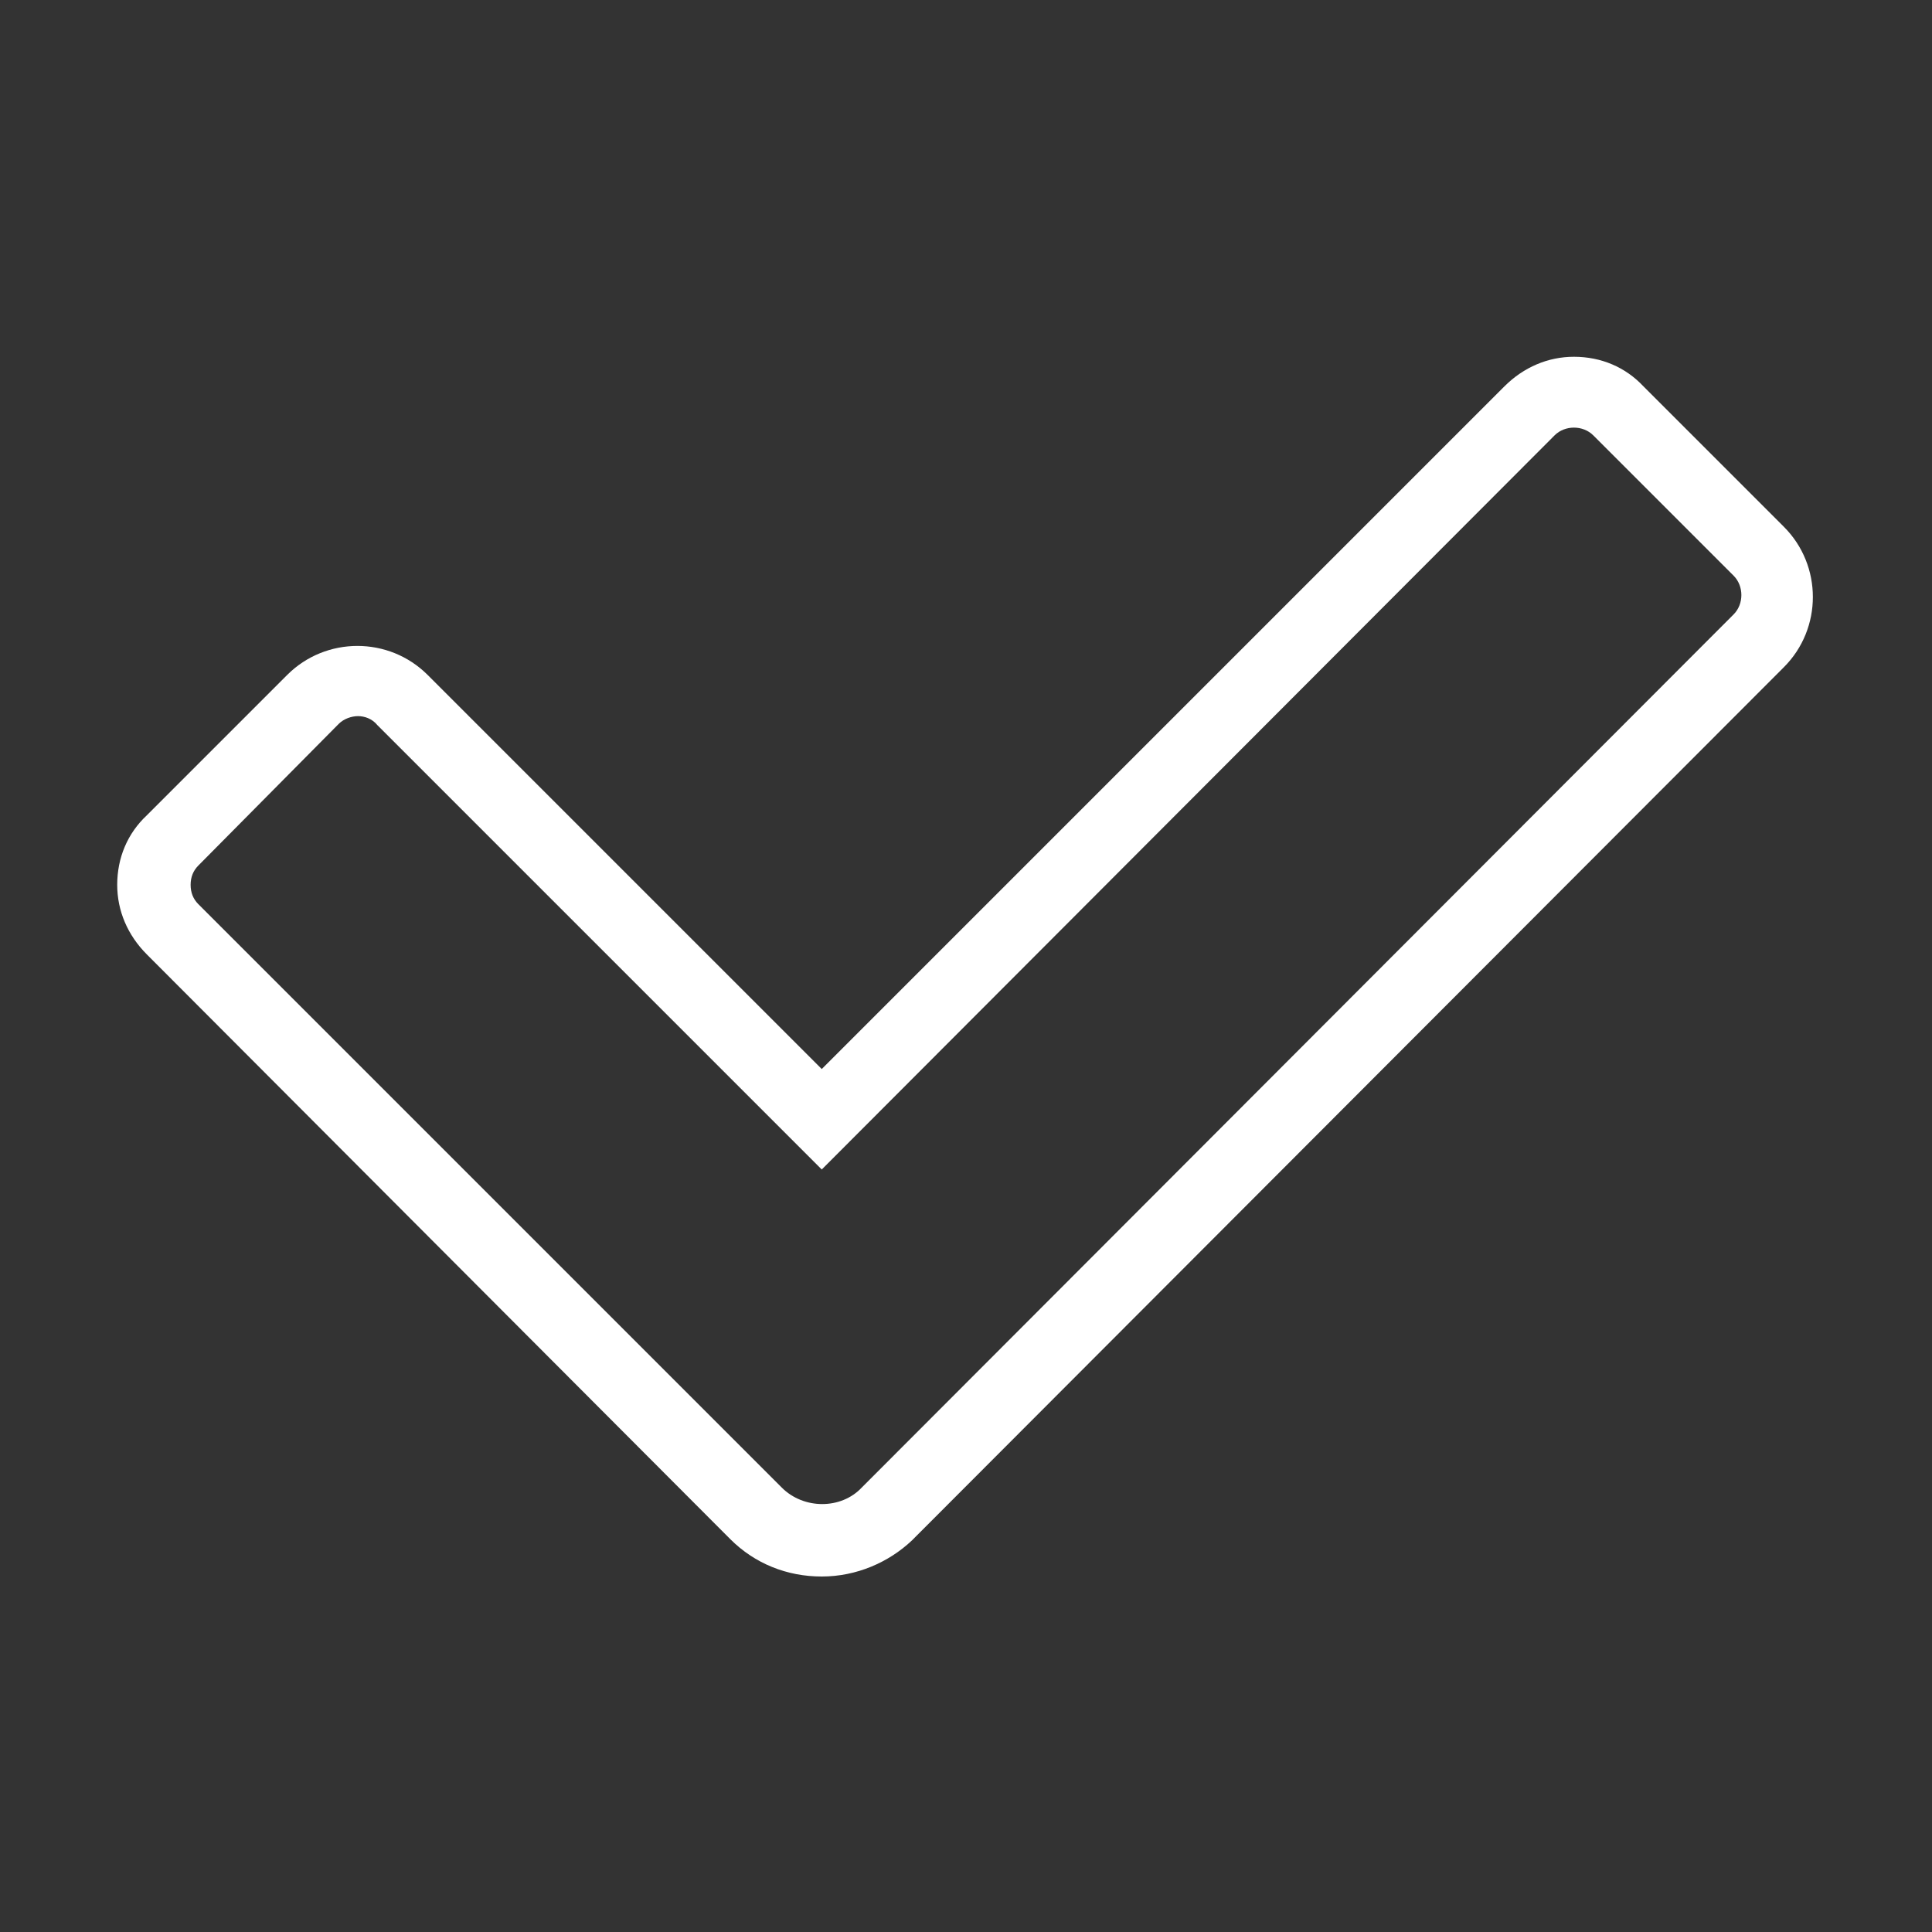 <?xml version="1.0" encoding="utf-8"?>
<!-- Generator: Adobe Illustrator 25.4.2, SVG Export Plug-In . SVG Version: 6.00 Build 0)  -->
<svg version="1.1" id="Calque_1" xmlns="http://www.w3.org/2000/svg" xmlns:xlink="http://www.w3.org/1999/xlink" x="0px" y="0px"
	 viewBox="0 0 150 150" style="enable-background:new 0 0 150 150;" xml:space="preserve">
<rect x="0" y="0" width="150" height="150" fill="#333333" stroke="none"/>
<style type="text/css">
	.st0{display:none;}
	.st1{display:inline;}
	.st2{fill:#FFFFFF;}
	.st3{display:inline;fill:#2D2D2B;}
</style>
<g class="st0">
	<g class="st1">
		<path class="st2" d="M105.1,26.6H44.9c-1.7,0-3-1.4-3-3c0-1.7,1.4-3,3-3h60.3c1.7,0,3,1.4,3,3C108.2,25.2,106.8,26.6,105.1,26.6z"
			/>
	</g>
	<g class="st1">
		<path class="st2" d="M125.7,144.2H24.3c-12.5,0-22.7-10.2-22.7-22.7V43c0-11.7,9.2-21.6,20.9-22.5l0.2,0h6.7c1.7,0,3,1.4,3,3
			c0,1.7-1.4,3-3,3h-6.6C14.4,27.3,7.7,34.5,7.7,43v78.5c0,9.2,7.5,16.6,16.6,16.6h101.4c9.2,0,16.6-7.5,16.6-16.6V43
			c0-8.5-6.7-15.8-15.2-16.5h-6.6c-1.7,0-3-1.4-3-3c0-1.7,1.4-3,3-3l7,0c11.7,0.9,20.9,10.8,20.9,22.5v78.5
			C148.4,134.1,138.2,144.2,125.7,144.2z"/>
	</g>
	<g class="st1">
		<path class="st2" d="M112.8,43.8c-5.9,0-10.7-4.8-10.7-10.7V13.7c0-5.9,4.8-10.7,10.7-10.7c5.9,0,10.7,4.8,10.7,10.7v19.4
			C123.5,39,118.7,43.8,112.8,43.8z M112.8,9c-2.6,0-4.6,2.1-4.6,4.6v19.4c0,2.6,2.1,4.6,4.6,4.6s4.6-2.1,4.6-4.6V13.7
			C117.4,11.1,115.4,9,112.8,9z"/>
	</g>
	<g class="st1">
		<path class="st2" d="M37.2,94.1C29.4,94.1,23,87.8,23,80s6.4-14.2,14.2-14.2S51.4,72.1,51.4,80S45,94.1,37.2,94.1z M37.2,71.8
			c-4.5,0-8.1,3.6-8.1,8.1s3.6,8.1,8.1,8.1c4.5,0,8.1-3.6,8.1-8.1S41.7,71.8,37.2,71.8z"/>
	</g>
	<g class="st1">
		<path class="st2" d="M37.2,130.1c-7.8,0-14.2-6.4-14.2-14.2s6.4-14.2,14.2-14.2s14.2,6.4,14.2,14.2S45,130.1,37.2,130.1z
			 M37.2,107.8c-4.5,0-8.1,3.6-8.1,8.1c0,4.5,3.6,8.1,8.1,8.1c4.5,0,8.1-3.6,8.1-8.1C45.3,111.4,41.7,107.8,37.2,107.8z"/>
	</g>
	<g class="st1">
		<path class="st2" d="M75,94.1c-7.8,0-14.2-6.4-14.2-14.2S67.2,65.8,75,65.8S89.2,72.1,89.2,80S82.8,94.1,75,94.1z M75,71.8
			c-4.5,0-8.1,3.6-8.1,8.1s3.6,8.1,8.1,8.1s8.1-3.6,8.1-8.1S79.5,71.8,75,71.8z"/>
	</g>
	<g class="st1">
		<path class="st2" d="M75,130.1c-7.8,0-14.2-6.4-14.2-14.2s6.4-14.2,14.2-14.2s14.2,6.4,14.2,14.2S82.8,130.1,75,130.1z M75,107.8
			c-4.5,0-8.1,3.6-8.1,8.1c0,4.5,3.6,8.1,8.1,8.1s8.1-3.6,8.1-8.1C83.1,111.4,79.5,107.8,75,107.8z"/>
	</g>
	<g class="st1">
		<path class="st2" d="M112.8,94.1c-7.8,0-14.2-6.4-14.2-14.2s6.4-14.2,14.2-14.2S127,72.1,127,80S120.6,94.1,112.8,94.1z
			 M112.8,71.8c-4.5,0-8.1,3.6-8.1,8.1s3.6,8.1,8.1,8.1c4.5,0,8.1-3.6,8.1-8.1S117.3,71.8,112.8,71.8z"/>
	</g>
	<g class="st1">
		<path class="st2" d="M112.8,130.1c-7.8,0-14.2-6.4-14.2-14.2s6.4-14.2,14.2-14.2s14.2,6.4,14.2,14.2S120.6,130.1,112.8,130.1z
			 M112.8,107.8c-4.5,0-8.1,3.6-8.1,8.1c0,4.5,3.6,8.1,8.1,8.1c4.5,0,8.1-3.6,8.1-8.1C120.9,111.4,117.3,107.8,112.8,107.8z"/>
	</g>
	<g class="st1">
		<path class="st2" d="M37.2,43.8c-5.9,0-10.7-4.8-10.7-10.7V13.7C26.5,7.8,31.3,3,37.2,3s10.7,4.8,10.7,10.7v19.4
			C47.9,39,43.1,43.8,37.2,43.8z M37.2,9c-2.6,0-4.6,2.1-4.6,4.6v19.4c0,2.6,2.1,4.6,4.6,4.6c2.6,0,4.6-2.1,4.6-4.6V13.7
			C41.8,11.1,39.8,9,37.2,9z"/>
	</g>
	<g class="st1">
		<path class="st2" d="M145.3,54.8H4.7c-1.7,0-3-1.4-3-3s1.4-3,3-3h140.7c1.7,0,3,1.4,3,3S147,54.8,145.3,54.8z"/>
	</g>
</g>
<g class="st0">
	<g class="st1">
		<path class="st2" d="M101.7,89.5c-1.5,0-2.6-1.2-2.6-2.6V60.9c0-5.6-4.5-10.1-10.1-10.1H61.1c-5.6,0-10.1,4.5-10.1,10.1v25.9
			c0,1.5-1.2,2.6-2.6,2.6c-1.5,0-2.6-1.2-2.6-2.6V60.9c0-8.5,6.9-15.4,15.4-15.4h27.9c8.5,0,15.4,6.9,15.4,15.4v25.9
			C104.4,88.3,103.2,89.5,101.7,89.5z"/>
	</g>
	<g class="st1">
		<path class="st2" d="M82.7,138.4H67.3c-4.6,0-8.3-3.7-8.3-8.3V65c0-1.5,1.2-2.6,2.6-2.6s2.6,1.2,2.6,2.6v65.2c0,1.7,1.3,3,3,3
			h15.4c1.7,0,3-1.3,3-3V65c0-1.5,1.2-2.6,2.6-2.6c1.5,0,2.6,1.2,2.6,2.6v65.2C91,134.7,87.3,138.4,82.7,138.4z"/>
	</g>
	<g class="st1">
		<path class="st2" d="M75,138.4c-1.5,0-2.6-1.2-2.6-2.6V96.2c0-1.5,1.2-2.6,2.6-2.6s2.6,1.2,2.6,2.6v39.6
			C77.6,137.3,76.5,138.4,75,138.4z"/>
	</g>
	<g class="st1">
		<path class="st2" d="M75,39.9c-7.8,0-14.2-6.4-14.2-14.2c0-7.8,6.4-14.2,14.2-14.2s14.2,6.4,14.2,14.2
			C89.2,33.5,82.8,39.9,75,39.9z M75,16.8c-4.9,0-8.9,4-8.9,8.9c0,4.9,4,8.9,8.9,8.9c4.9,0,8.9-4,8.9-8.9
			C83.9,20.8,79.9,16.8,75,16.8z"/>
	</g>
	<g class="st1">
		<g>
			<path class="st2" d="M9.4,95.3c-1.5,0-2.6-1.2-2.6-2.6V69.9C6.8,62.2,13,56,20.7,56h14.2c1.5,0,2.6,1.2,2.6,2.6
				c0,1.5-1.2,2.6-2.6,2.6H20.7c-4.7,0-8.6,3.9-8.6,8.6v22.8C12.1,94.1,10.9,95.3,9.4,95.3z"/>
		</g>
		<g>
			<path class="st2" d="M39.7,138.4H26.2c-4.2,0-7.6-3.4-7.6-7.6V73.4c0-1.5,1.2-2.6,2.6-2.6c1.5,0,2.6,1.2,2.6,2.6v57.4
				c0,1.3,1,2.3,2.3,2.3h13.6c1.3,0,2.3-1,2.3-2.3v-30.5c0-1.5,1.2-2.6,2.6-2.6c1.5,0,2.6,1.2,2.6,2.6v30.5
				C47.3,135,43.9,138.4,39.7,138.4z"/>
		</g>
		<g>
			<path class="st2" d="M32.9,138.4c-1.5,0-2.6-1.2-2.6-2.6v-33.3c0-1.5,1.2-2.6,2.6-2.6c1.5,0,2.6,1.2,2.6,2.6v33.3
				C35.6,137.3,34.4,138.4,32.9,138.4z"/>
		</g>
		<g>
			<path class="st2" d="M32.9,50.3c-7.1,0-12.8-5.7-12.8-12.8s5.7-12.8,12.8-12.8s12.8,5.7,12.8,12.8S40,50.3,32.9,50.3z M32.9,30
				c-4.1,0-7.5,3.4-7.5,7.5s3.4,7.5,7.5,7.5s7.5-3.4,7.5-7.5S37.1,30,32.9,30z"/>
		</g>
	</g>
	<g class="st1">
		<g>
			<path class="st2" d="M140.6,95.3c-1.5,0-2.6-1.2-2.6-2.6V69.9c0-4.7-3.9-8.6-8.6-8.6h-14.2c-1.5,0-2.6-1.2-2.6-2.6
				c0-1.5,1.2-2.6,2.6-2.6h14.2c7.7,0,13.9,6.2,13.9,13.9v22.8C143.2,94.1,142,95.3,140.6,95.3z"/>
		</g>
		<g>
			<path class="st2" d="M123.8,138.4h-13.6c-4.2,0-7.6-3.4-7.6-7.6v-30.5c0-1.5,1.2-2.6,2.6-2.6c1.5,0,2.6,1.2,2.6,2.6v30.5
				c0,1.3,1,2.3,2.3,2.3h13.6c1.3,0,2.3-1,2.3-2.3V73.4c0-1.5,1.2-2.6,2.6-2.6c1.5,0,2.6,1.2,2.6,2.6v57.4
				C131.4,135,128,138.4,123.8,138.4z"/>
		</g>
		<g>
			<path class="st2" d="M117.1,138.4c-1.5,0-2.6-1.2-2.6-2.6v-33.3c0-1.5,1.2-2.6,2.6-2.6c1.5,0,2.6,1.2,2.6,2.6v33.3
				C119.7,137.3,118.5,138.4,117.1,138.4z"/>
		</g>
		<g>
			<path class="st2" d="M117.1,50.3c-7.1,0-12.8-5.7-12.8-12.8s5.7-12.8,12.8-12.8c7.1,0,12.8,5.7,12.8,12.8S124.1,50.3,117.1,50.3z
				 M117.1,30c-4.1,0-7.5,3.4-7.5,7.5s3.4,7.5,7.5,7.5c4.1,0,7.5-3.4,7.5-7.5S121.2,30,117.1,30z"/>
		</g>
	</g>
</g>
<g class="st0">
	<g class="st1">
		<g>
			<path class="st2" d="M47.1,48c-0.9,0-1.7-0.3-2.3-0.9l-7-6.6c-1.2-1.1-1.2-2.9-0.1-4.1c1.1-1.2,2.9-1.2,4.1-0.1l5.1,4.8l10-12.5
				c1-1.3,2.8-1.5,4.1-0.5c1.3,1,1.5,2.8,0.5,4.1L49.8,46.7c-0.6,0.7-1.5,1.2-2.4,1.3C47.3,48,47.2,48,47.1,48z"/>
		</g>
	</g>
	<g class="st1">
		<path class="st2" d="M107.7,141.7h-66c-10.8,0-19.7-8.8-19.7-19.7V27.7C22.1,16.8,30.9,8,41.8,8h66c10.8,0,19.7,8.8,19.7,19.7V122
			C127.4,132.9,118.6,141.7,107.7,141.7z M41.8,13.8c-7.6,0-13.9,6.2-13.9,13.9V122c0,7.6,6.2,13.9,13.9,13.9h66
			c7.6,0,13.9-6.2,13.9-13.9V27.7c0-7.6-6.2-13.9-13.9-13.9H41.8z"/>
	</g>
	<g class="st1">
		<path class="st2" d="M108.7,39.7H73.4c-1.6,0-2.9-1.3-2.9-2.9c0-1.6,1.3-2.9,2.9-2.9h35.2c1.6,0,2.9,1.3,2.9,2.9
			C111.6,38.4,110.3,39.7,108.7,39.7z"/>
	</g>
	<g class="st1">
		<g>
			<path class="st2" d="M47.1,83.7c-0.9,0-1.7-0.3-2.3-0.9l-7-6.6c-1.2-1.1-1.2-2.9-0.1-4.1c1.1-1.2,2.9-1.2,4.1-0.1l5.1,4.8
				l10-12.5c1-1.3,2.8-1.5,4.1-0.5c1.3,1,1.5,2.8,0.5,4.1L49.8,82.5c-0.6,0.7-1.5,1.2-2.4,1.3C47.3,83.7,47.2,83.7,47.1,83.7z"/>
		</g>
	</g>
	<g class="st1">
		<path class="st2" d="M108.7,75.5H73.4c-1.6,0-2.9-1.3-2.9-2.9s1.3-2.9,2.9-2.9h35.2c1.6,0,2.9,1.3,2.9,2.9S110.3,75.5,108.7,75.5z
			"/>
	</g>
	<g class="st1">
		<g>
			<path class="st2" d="M47.1,119.5c-0.9,0-1.7-0.3-2.3-0.9l-7-6.6c-1.2-1.1-1.2-2.9-0.1-4.1c1.1-1.2,2.9-1.2,4.1-0.1l5.1,4.8
				l10-12.5c1-1.3,2.8-1.5,4.1-0.5c1.3,1,1.5,2.8,0.5,4.1l-11.6,14.6c-0.6,0.7-1.5,1.2-2.4,1.3C47.3,119.5,47.2,119.5,47.1,119.5z"
				/>
		</g>
	</g>
	<g class="st1">
		<path class="st2" d="M108.7,111.3H73.4c-1.6,0-2.9-1.3-2.9-2.9c0-1.6,1.3-2.9,2.9-2.9h35.2c1.6,0,2.9,1.3,2.9,2.9
			C111.6,110,110.3,111.3,108.7,111.3z"/>
	</g>
</g>
<g class="st0">
	<g class="st1">
		<path class="st2" d="M32,137.5H20.5c-4.4,0-8.1-3.6-8.1-8.1V63.7c0-4.4,3.6-8.1,8.1-8.1H32c4.4,0,8.1,3.6,8.1,8.1v65.7
			C40.1,133.9,36.4,137.5,32,137.5z M20.5,61.4c-1.3,0-2.4,1.1-2.4,2.4v65.7c0,1.3,1.1,2.4,2.4,2.4H32c1.3,0,2.4-1.1,2.4-2.4V63.7
			c0-1.3-1.1-2.4-2.4-2.4H20.5z"/>
	</g>
	<g class="st1">
		<path class="st2" d="M123.7,99.2h-11.1c-1.6,0-2.9-1.3-2.9-2.9c0-1.6,1.3-2.9,2.9-2.9h11.1c3.9,0,7-3.2,7-7s-3.2-7-7-7
			c-1.6,0-2.9-1.3-2.9-2.9c0-1.6,1.3-2.9,2.9-2.9c7,0,12.8,5.7,12.8,12.8C136.5,93.5,130.8,99.2,123.7,99.2z"/>
	</g>
	<g class="st1">
		<path class="st2" d="M119.9,119h-11.1c-1.6,0-2.9-1.3-2.9-2.9c0-1.6,1.3-2.9,2.9-2.9h11.1c3.9,0,7-3.2,7-7s-3.2-7-7-7
			c-1.6,0-2.9-1.3-2.9-2.9c0-1.6,1.3-2.9,2.9-2.9c7,0,12.8,5.7,12.8,12.8S126.9,119,119.9,119z"/>
	</g>
	<g class="st1">
		<path class="st2" d="M124.8,79.4h-11c-1.6,0-2.9-1.3-2.9-2.9c0-1.6,1.3-2.9,2.9-2.9h11c3.9,0,7-3.2,7-7s-3.2-7-7-7H83.4
			c-1.7,0-3.3-0.8-4.2-2.2c-1-1.4-1.1-3.2-0.5-4.8c5.3-13.3,6.6-24.1,3.7-31.4c-1.4-3.5-4.6-4.5-7.2-4.3c-2.6,0.2-6,1.7-7,5.6
			c-0.5,2.1-1,4.4-1.5,6.8C65,37.8,63,47.5,56.6,55.7c-4.5,5.8-11.5,9.4-19.2,9.9c-1.6,0.1-2.9-1.1-3-2.7c-0.1-1.6,1.1-2.9,2.7-3
			c6.1-0.4,11.6-3.2,15.1-7.7c5.6-7.2,7.4-16.2,9-24.1c0.5-2.5,1-4.8,1.5-7c1.4-5.6,6.2-9.5,12.2-9.9c5.7-0.4,10.8,2.7,12.8,7.9
			c3.4,8.5,2.2,20.5-3.4,34.8h40.5c7,0,12.8,5.7,12.8,12.8C137.6,73.7,131.9,79.4,124.8,79.4z"/>
	</g>
	<g class="st1">
		<path class="st2" d="M71.6,138.8c-6.2,0-12.2-1-18-3.1c-0.6-0.2-1.3-0.5-1.9-0.7c-4.5-1.6-8.3-3.1-13-3.1c-1.6,0-2.9-1.3-2.9-2.9
			s1.3-2.9,2.9-2.9c5.7,0,10.4,1.7,15,3.4c0.6,0.2,1.2,0.5,1.9,0.7c5.2,1.8,10.6,2.8,16.1,2.8l44.4,0c3.9,0,7-3.2,7-7s-3.2-7-7-7
			c-1.6,0-2.9-1.3-2.9-2.9c0-1.6,1.3-2.9,2.9-2.9c7,0,12.8,5.7,12.8,12.8c0,7-5.7,12.8-12.8,12.8L71.6,138.8z"/>
	</g>
</g>
<g>
	<g>
		<g>
			<path class="st2" d="M63.8,122.4c-2.7,0-5.2-1-7.1-2.9L11.4,74.1c-1.5-1.5-2.3-3.4-2.3-5.4c0-2.1,0.8-4,2.3-5.4l10.9-10.9
				c3-3,7.9-3,10.9,0l30.6,30.6l53-53c1.5-1.5,3.4-2.3,5.4-2.3c0,0,0,0,0,0c2.1,0,4,0.8,5.4,2.3l10.9,10.9c3,3,3,7.9,0,10.9
				l-67.7,67.8C69,121.3,66.5,122.4,63.8,122.4z M27.8,55.6c-0.5,0-1.1,0.2-1.5,0.6L15.4,67.2c-0.4,0.4-0.6,0.9-0.6,1.5
				c0,0.6,0.2,1.1,0.6,1.5l45.3,45.3c1.7,1.7,4.6,1.7,6.2,0l67.7-67.8c0.8-0.8,0.8-2.2,0-3l-10.9-10.9c-0.8-0.8-2.2-0.8-3,0
				L63.8,90.8L29.3,56.3C28.9,55.8,28.3,55.6,27.8,55.6z"/>
		</g>
	</g>
</g>
<g class="st0">
	<path class="st3" d="M147.1,80.9C147.1,80.9,147.1,80.9,147.1,80.9C147,80.9,147,80.9,147.1,80.9C138.4,70.8,125.9,65,112.6,65
		c-24.9,0-45.2,20.3-45.2,45.2c0,7.9,2.1,15.7,6,22.6c0.5,0.9,1.5,1.5,2.5,1.5c0.5,0,1-0.1,1.5-0.4c1.4-0.8,1.9-2.6,1.1-4
		c-3.4-5.9-5.3-12.7-5.3-19.6c0-21.7,17.6-39.3,39.3-39.3c11.5,0,22.4,5,29.9,13.8c8.5,10.2,12.5,23,12.5,38.9
		c-2.6,31.5-12.4,42.3-27.1,58.7c-7.3,8.1-15.5,17.2-24.3,30.6c-3.6,4.6-9,7.3-14.8,7.3c-10.3,0-18.7-8.4-18.7-18.7
		c0-1.6-1.3-2.9-2.9-2.9c-1.6,0-2.9,1.3-2.9,2.9c0,13.5,11,24.5,24.5,24.5c7.7,0,14.8-3.5,19.5-9.6c0,0,0-0.1,0.1-0.1c0,0,0,0,0-0.1
		c8.6-13.1,16.7-22.1,23.9-30c15-16.7,25.8-28.7,28.6-62.2c0-0.1,0-0.2,0-0.2C161,106.3,156.5,92.3,147.1,80.9z"/>
	<path class="st3" d="M76.7,160.8c-1.5-0.6-3.2,0.2-3.8,1.7c-0.4,1.1-4,11.4-0.4,17.9c1.4,2.5,3.7,4.2,6.7,4.9
		c0.7,0.2,1.4,0.2,2.1,0.2c5.3,0,8.9-4.6,12.4-9.1c4.3-5.5,8.8-11.2,16.9-11.2c0.1,0,0.3,0,0.4,0c0,0,0,0,0,0c0,0,0,0,0,0
		c13.5,0,24.4-10.9,24.4-24.4c0-13.5-10.9-24.4-24.4-24.4c-6.8,0-13.2,2.8-17.7,7.6c-2.4-3.8-3.7-8.1-3.7-12.6
		c0-13,10.6-23.6,23.6-23.6c9.1,0,17.5,5.3,21.4,13.6c0.7,1.5,2.4,2.1,3.9,1.4c1.5-0.7,2.1-2.4,1.4-3.9C135,88.6,124.6,82,113.2,82
		C97,82,83.7,95.2,83.7,111.5c0,7.1,2.5,13.9,7.1,19.2c0.2,0.3,0.5,0.5,0.8,0.7c1.3,0.8,3.1,0.5,4-0.9c3.5-5.1,9.2-8.2,15.4-8.2
		c10.2,0,18.5,8.3,18.5,18.5c0,10.2-8.3,18.5-18.5,18.5c0,0,0,0,0,0c-11.2-0.2-17.2,7.4-22,13.5c-3.6,4.5-5.9,7.3-8.6,6.7
		c-1.3-0.3-2.2-0.9-2.8-2c-2-3.5,0-10.8,0.8-13C79,163,78.2,161.3,76.7,160.8z"/>
	<path class="st3" d="M-1.5,134.8c-0.7-2.5-1.7-4.9-3-7.1c-0.8-1.4-2.5-2-4-1.2c-1.4,0.8-2,2.6-1.2,4c1,1.9,1.9,3.9,2.5,6
		c0.9,2.9,1.3,5.9,1.3,9c0,5.3-1.3,10.5-3.8,15c-0.8,1.4-0.2,3.2,1.2,4c0.4,0.2,0.9,0.4,1.4,0.4c1,0,2.1-0.6,2.6-1.5
		c2.9-5.4,4.5-11.6,4.5-17.8C0,141.9-0.5,138.3-1.5,134.8z"/>
	<path class="st3" d="M32.2,90.6c-1.2,1-1.4,2.9-0.3,4.1c12,14.2,18.6,32.2,18.6,50.8c0,18.6-6.6,36.6-18.6,50.8
		c-1,1.2-0.9,3.1,0.3,4.1c0.6,0.5,1.2,0.7,1.9,0.7c0.8,0,1.7-0.4,2.2-1c12.9-15.2,20-34.6,20-54.6c0-20-7.1-39.3-20-54.6
		C35.3,89.7,33.5,89.5,32.2,90.6z"/>
	<path class="st3" d="M11.6,121.7c-2.2-4.4-4.9-8.4-8.2-12c-1.1-1.2-2.9-1.3-4.1-0.2c-1.2,1.1-1.3,2.9-0.2,4.1
		c2.9,3.2,5.4,6.8,7.3,10.7c3.3,6.6,5,13.7,5,21.2c0,11.3-4.1,22.3-11.4,30.9c-1.1,1.2-0.9,3.1,0.3,4.1c0.6,0.5,1.2,0.7,1.9,0.7
		c0.8,0,1.6-0.3,2.2-1c8.3-9.7,12.8-22,12.8-34.7C17.2,137.1,15.3,129.1,11.6,121.7z"/>
	<path class="st3" d="M24,106.8c-1.8-2.7-3.9-5.3-6.1-7.8c-1.1-1.2-2.9-1.3-4.1-0.2c-1.2,1.1-1.3,2.9-0.2,4.1c2,2.2,3.9,4.6,5.6,7.1
		c7.1,10.5,10.8,22.7,10.8,35.4c0,15.8-5.8,30.9-16.4,42.6c-1.1,1.2-1,3.1,0.2,4.1c0.6,0.5,1.3,0.8,2,0.8c0.8,0,1.6-0.3,2.2-1
		c11.6-12.8,17.9-29.3,17.9-46.5C35.8,131.6,31.7,118.2,24,106.8z"/>
</g>
</svg>
